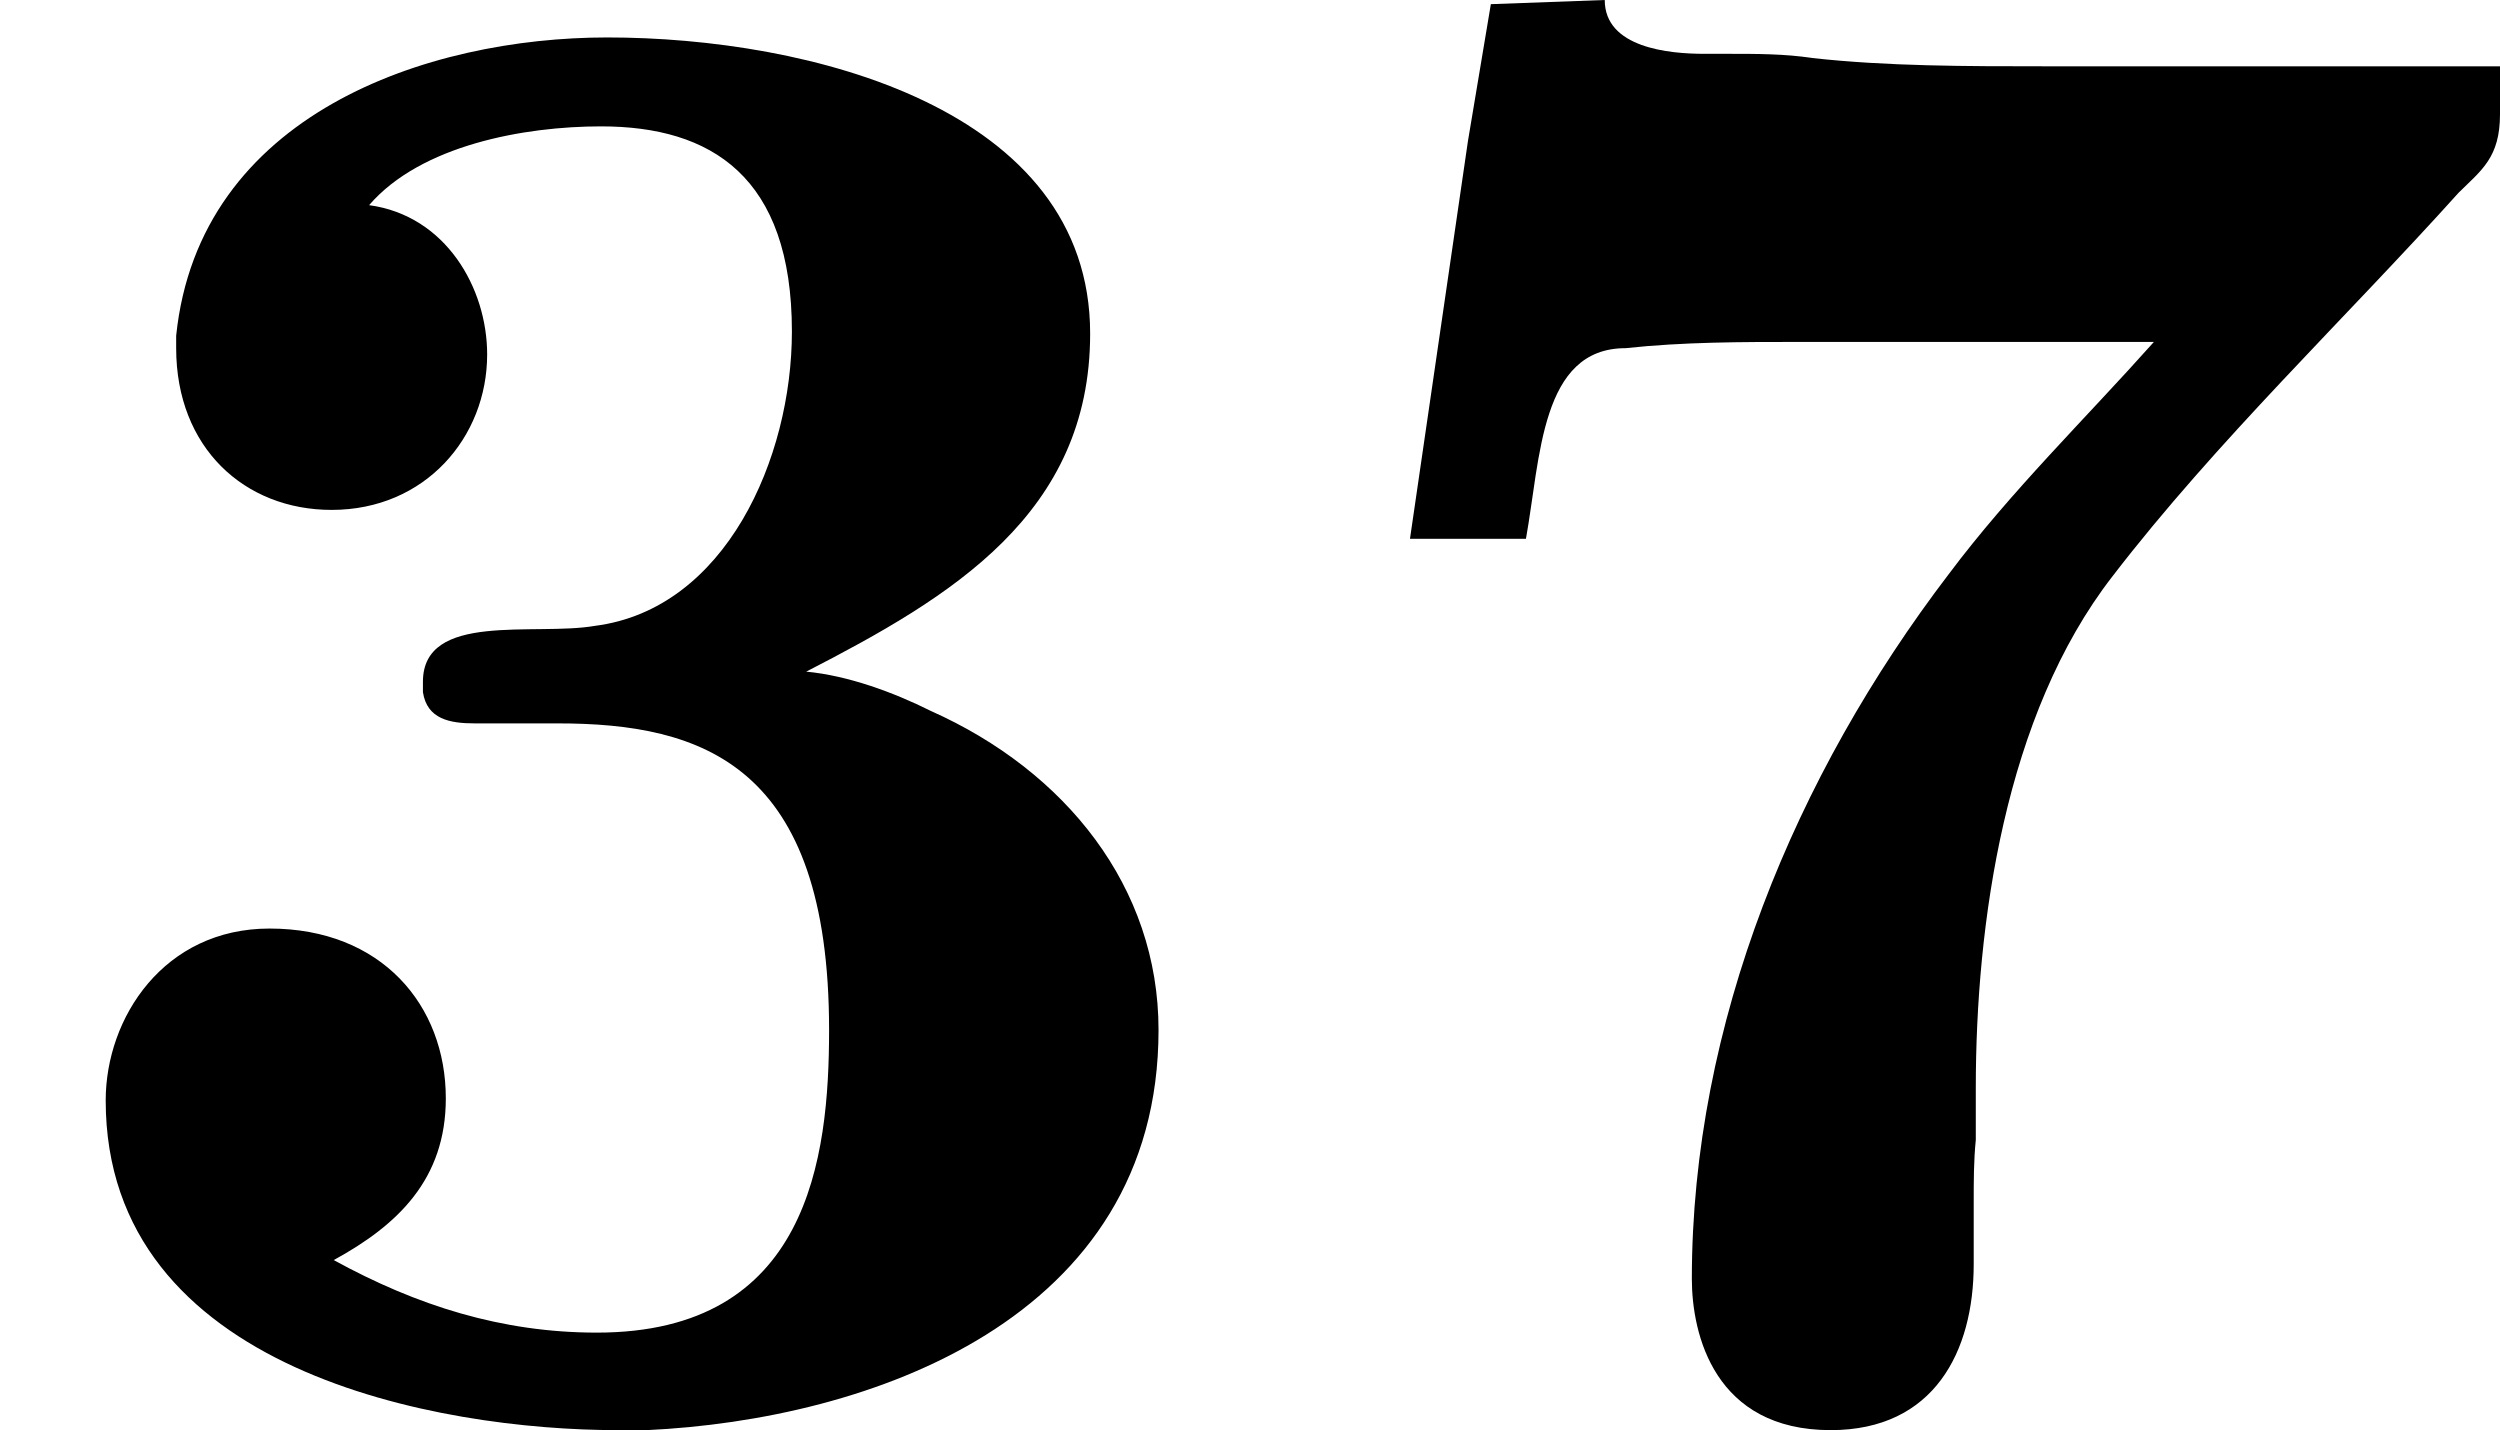<?xml version='1.0' encoding='UTF-8'?>
<!-- This file was generated by dvisvgm 2.13.3 -->
<svg version='1.1' xmlns='http://www.w3.org/2000/svg' xmlns:xlink='http://www.w3.org/1999/xlink' width='19.229pt' height='10.999pt' viewBox='148.979 789.032 19.229 10.999'>
<defs>
<path id='g4-51' d='M1.419-4.607C1.618-4.838 2.016-4.91 2.311-4.91C2.734-4.91 3.045-4.718 3.045-4.121C3.045-3.634 2.79-3.053 2.287-2.989C2.056-2.949 1.626-3.045 1.626-2.774V-2.734C1.642-2.63 1.73-2.614 1.825-2.614H2.144C2.702-2.614 3.188-2.455 3.188-1.435C3.188-.94 3.108-.271 2.295-.271C1.929-.271 1.602-.375 1.283-.55C1.53-.685 1.714-.861 1.714-1.172C1.714-1.53 1.467-1.825 1.036-1.825C.63-1.825 .406-1.482 .406-1.164C.406-.12 1.69 .104 2.375 .104H2.487C3.339 .064 4.455-.319 4.455-1.435C4.455-1.985 4.097-2.431 3.579-2.662C3.435-2.734 3.26-2.798 3.1-2.813C3.658-3.1 4.192-3.419 4.192-4.113C4.192-4.981 3.108-5.252 2.335-5.252C1.642-5.252 .765-4.957 .677-4.105V-4.057C.677-3.674 .94-3.435 1.275-3.435C1.634-3.435 1.873-3.714 1.873-4.033C1.873-4.288 1.714-4.567 1.419-4.607Z'/>
<path id='g4-55' d='M.542-3.324H.988C1.044-3.634 1.044-4.057 1.371-4.057C1.594-4.081 1.817-4.081 2.04-4.081H3.403C3.14-3.786 2.853-3.507 2.614-3.188C2.024-2.415 1.626-1.459 1.626-.478C1.626-.263 1.714 .104 2.16 .104C2.558 .104 2.71-.199 2.71-.534V-.773C2.71-.853 2.71-.933 2.718-1.012V-1.211C2.718-1.841 2.829-2.646 3.244-3.18C3.642-3.698 4.144-4.176 4.575-4.655C4.663-4.742 4.734-4.79 4.734-4.957V-5.141H2.981C2.686-5.141 2.375-5.141 2.088-5.173C1.985-5.189 1.873-5.189 1.769-5.189H1.674C1.538-5.189 1.291-5.212 1.291-5.396L.853-5.38L.765-4.854L.542-3.324Z'/>
</defs>
<g id='page63' transform='matrix(2 0 0 2 0 0)'>
<use x='74.49' y='399.912' xlink:href='#g4-51'/>
<use x='79.37' y='399.912' xlink:href='#g4-55'/>
</g>
</svg>